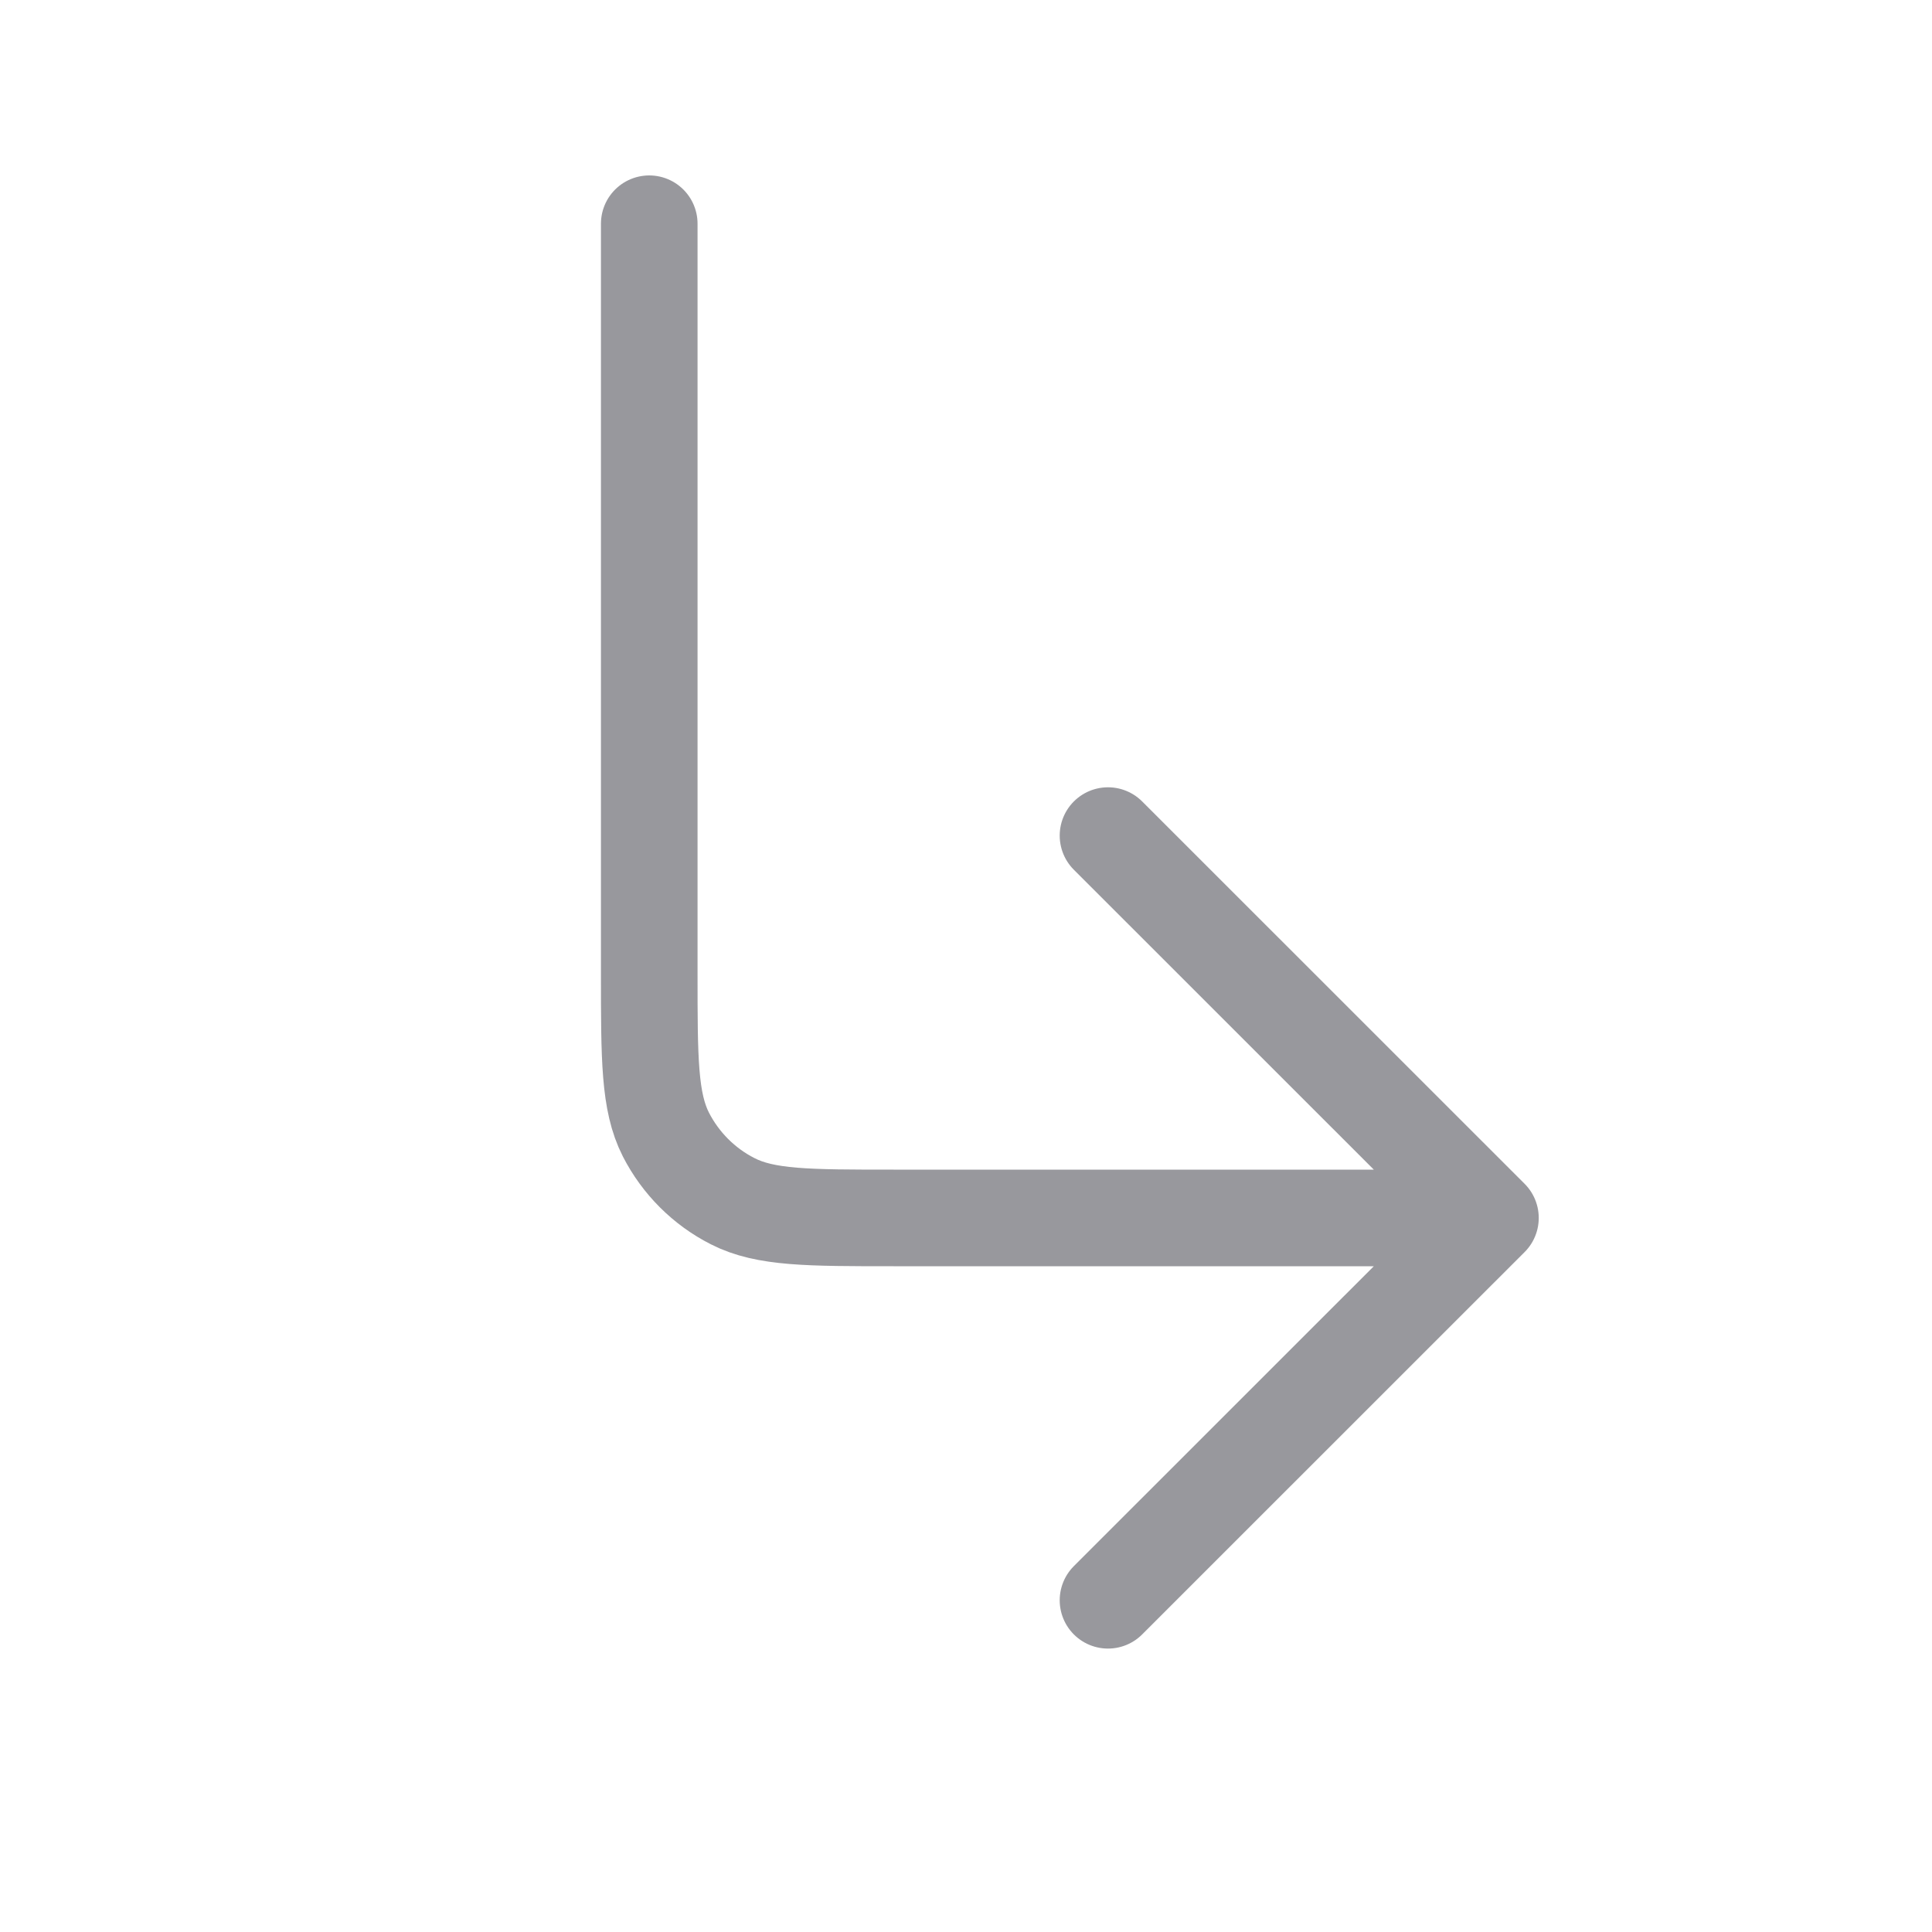 <svg width="20" height="20" viewBox="0 0 20 20" fill="none" xmlns="http://www.w3.org/2000/svg">
            <path
              d="M11.47 8.65L15.429 12.608M15.429 12.608L11.47 16.566M15.429 12.608L9.251 12.608C8.366 12.608 7.924 12.608 7.585 12.435C7.287 12.284 7.045 12.041 6.893 11.744C6.721 11.405 6.721 10.961 6.721 10.077L6.721 2.316"
              stroke="#98989D" stroke-linecap="round" stroke-linejoin="round" />
          </svg>